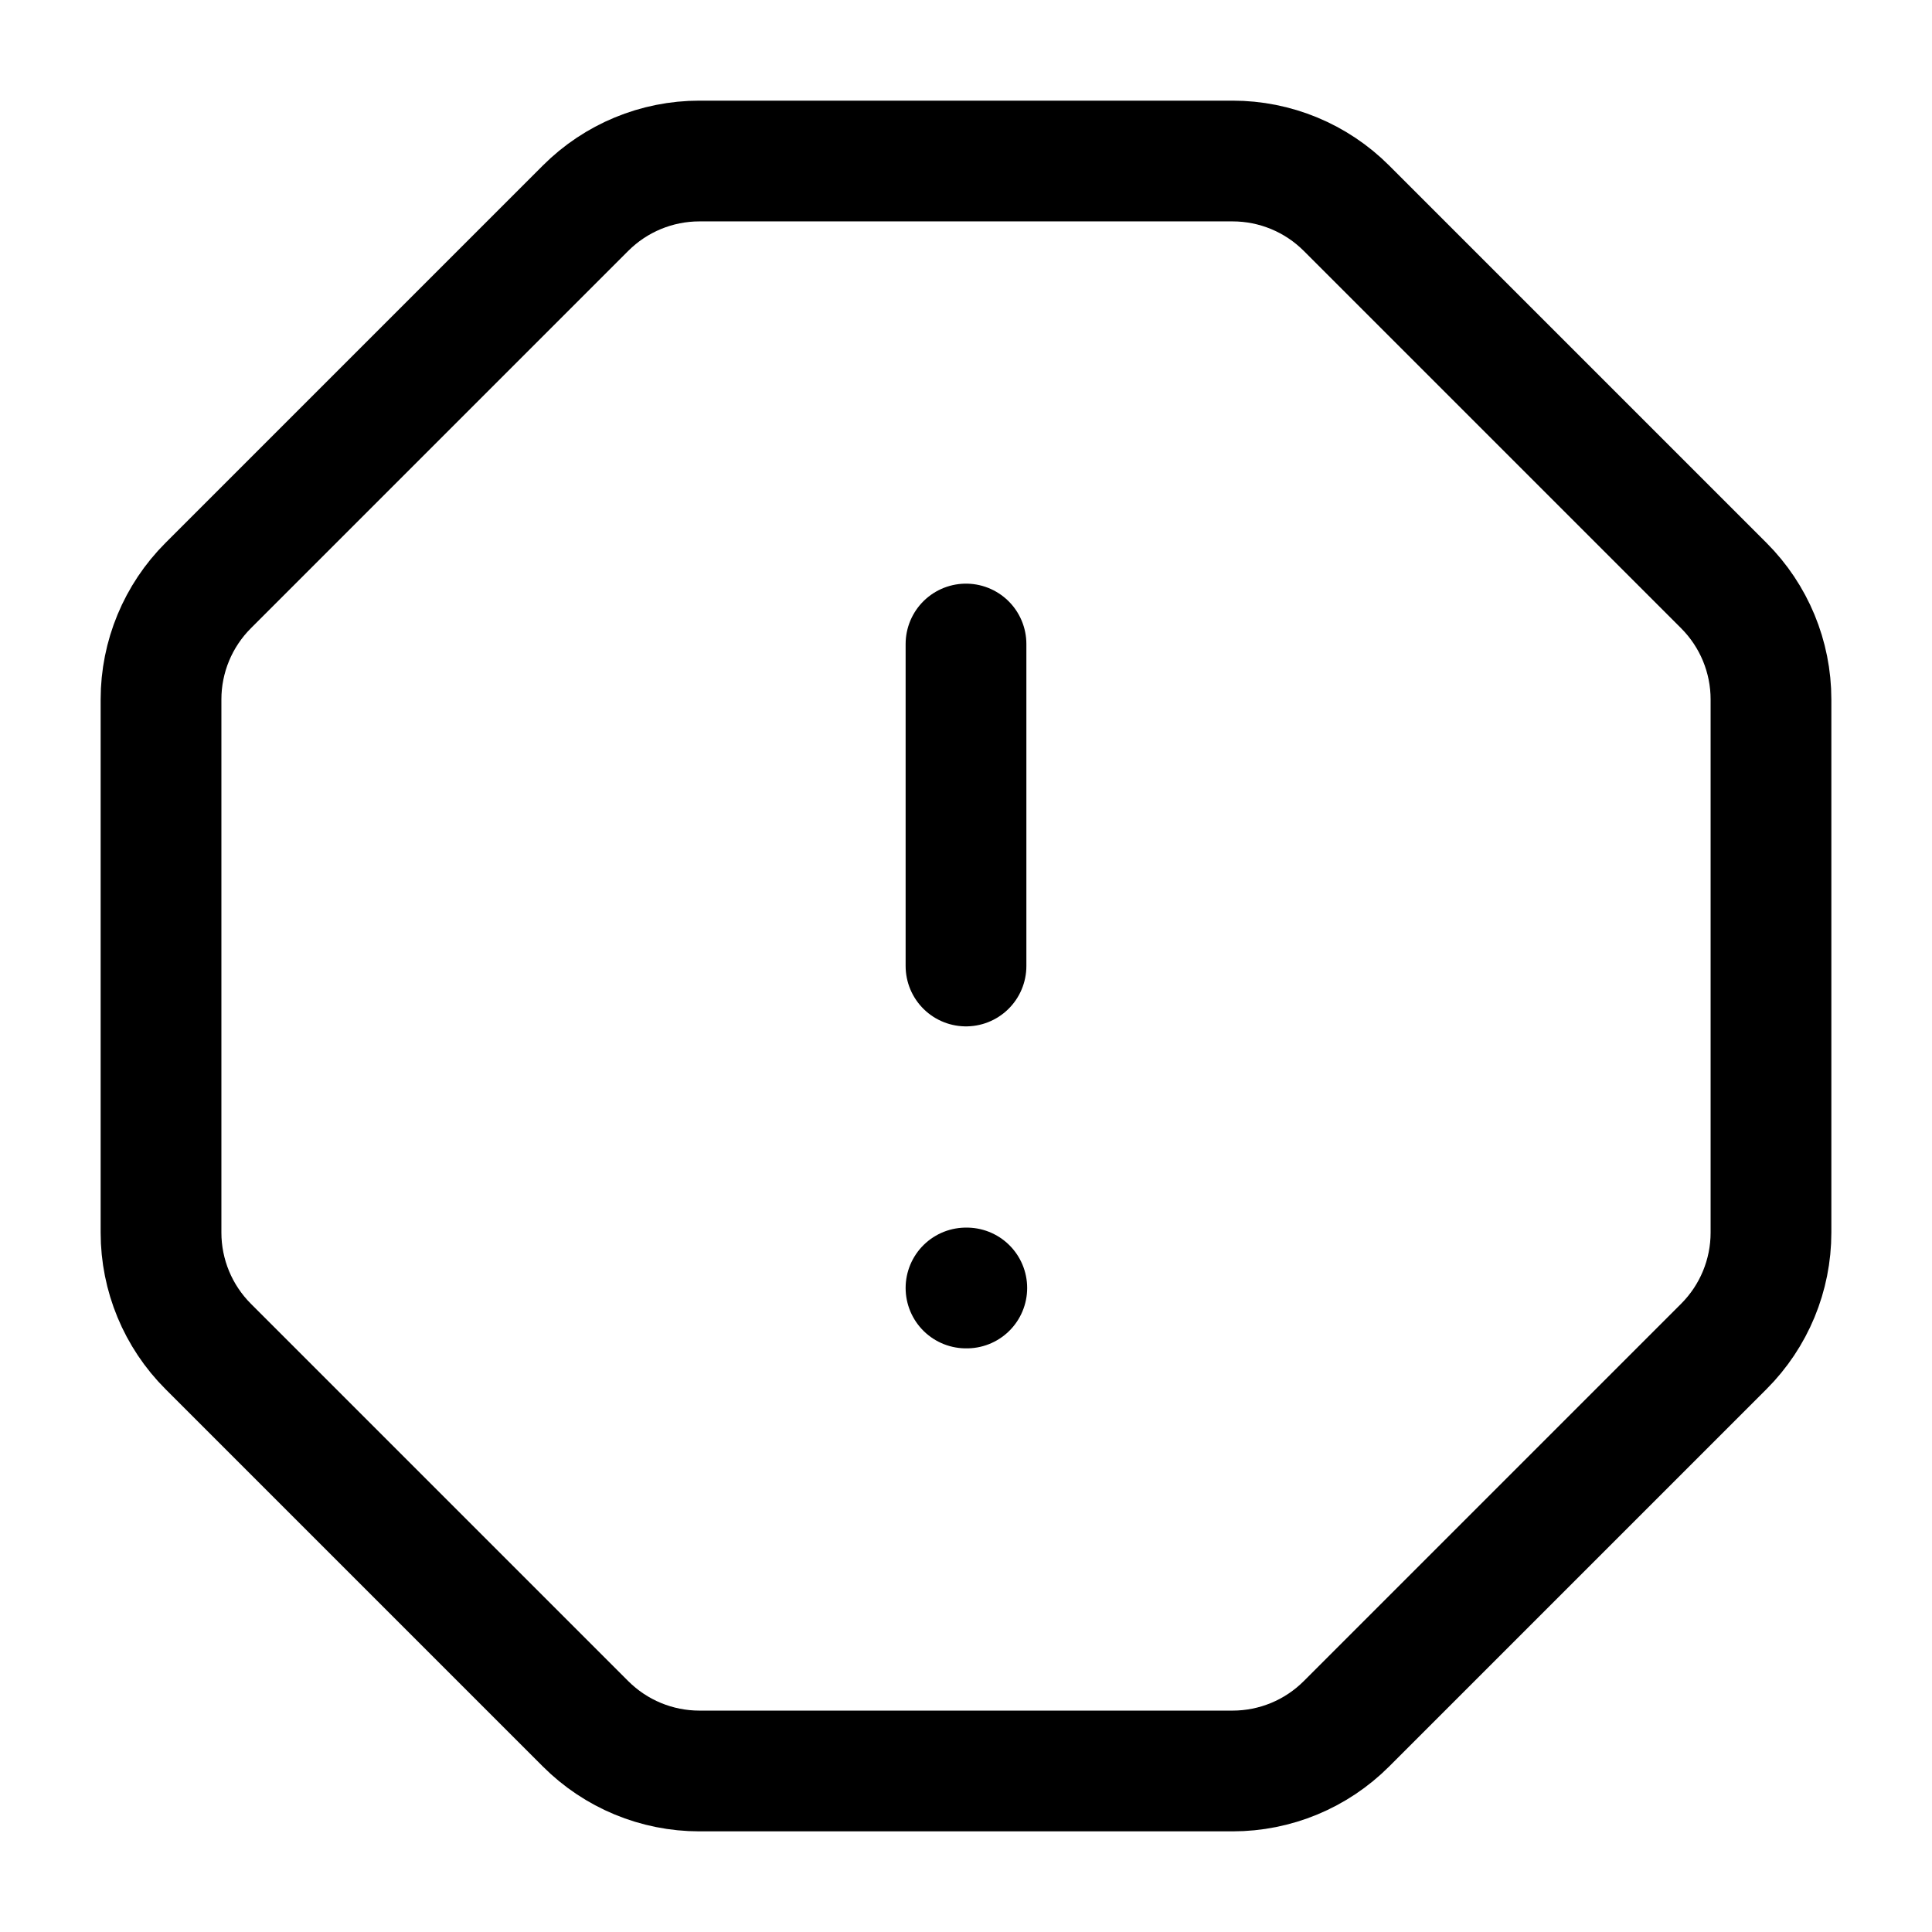 <svg width="32" height="32" viewBox="0 0 32 32" fill="none" xmlns="http://www.w3.org/2000/svg">
<path d="M16 21.333H16.013" stroke="black" stroke-width="2" stroke-linecap="round" stroke-linejoin="round"/>
<path d="M16 10.667V16" stroke="black" stroke-width="2" stroke-linecap="round" stroke-linejoin="round"/>
<path d="M20.416 2.667C21.123 2.667 21.801 2.948 22.301 3.448L28.552 9.699C29.052 10.199 29.333 10.877 29.333 11.584V20.416C29.333 21.123 29.052 21.801 28.552 22.301L22.301 28.552C21.801 29.052 21.123 29.333 20.416 29.333H11.584C10.877 29.333 10.199 29.052 9.699 28.552L3.448 22.301C2.948 21.801 2.667 21.123 2.667 20.416V11.584C2.667 10.877 2.948 10.199 3.448 9.699L9.699 3.448C10.199 2.948 10.877 2.667 11.584 2.667H20.416Z" stroke="black" stroke-width="2" stroke-linecap="round" stroke-linejoin="round"/>
</svg>
